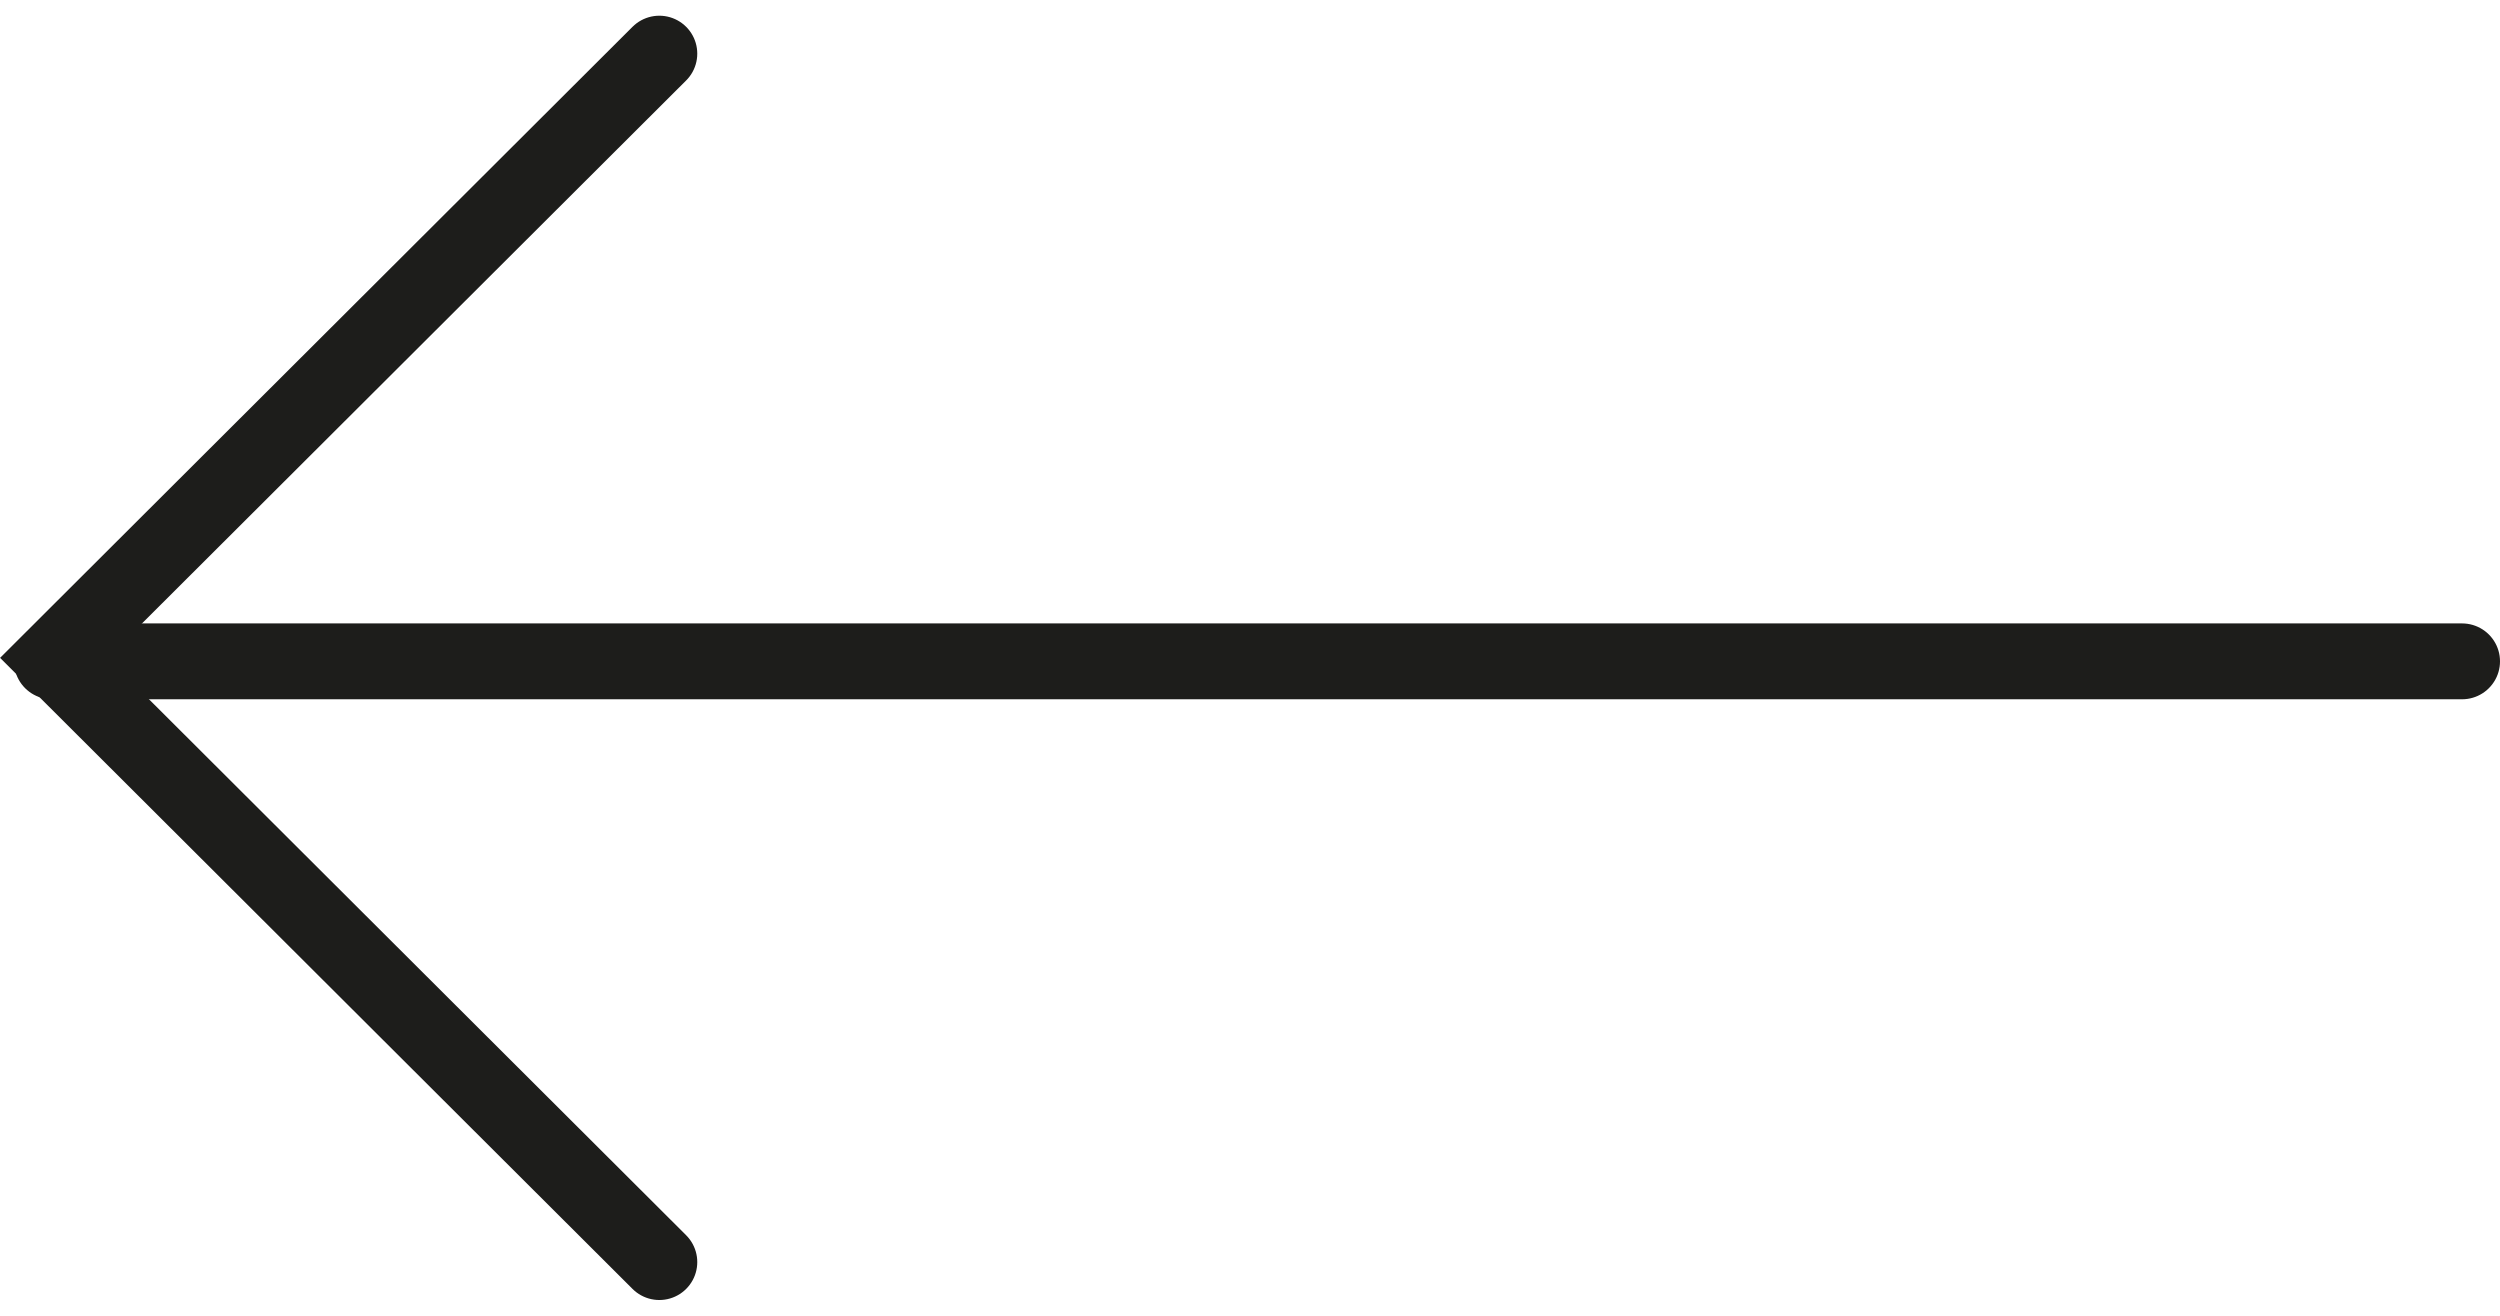 <svg xmlns="http://www.w3.org/2000/svg" width="65.911" height="34.688" viewBox="0 0 65.911 34.688">
  <g id="Group_179" data-name="Group 179" transform="translate(1713.411 1663.245) rotate(180)">
    <path id="Path_239" data-name="Path 239" d="M7900.829,1654h63.542" transform="translate(-6252.329 -8.191)" fill="none" stroke="#1d1d1b" stroke-linecap="round" stroke-width="2"/>
    <path id="Path_240" data-name="Path 240" d="M8047.8,1629.971l15.965,15.93-15.965,15.93" transform="translate(-6351.772)" fill="none" stroke="#1d1d1b" stroke-linecap="round" stroke-width="2"/>
  </g>
</svg>
